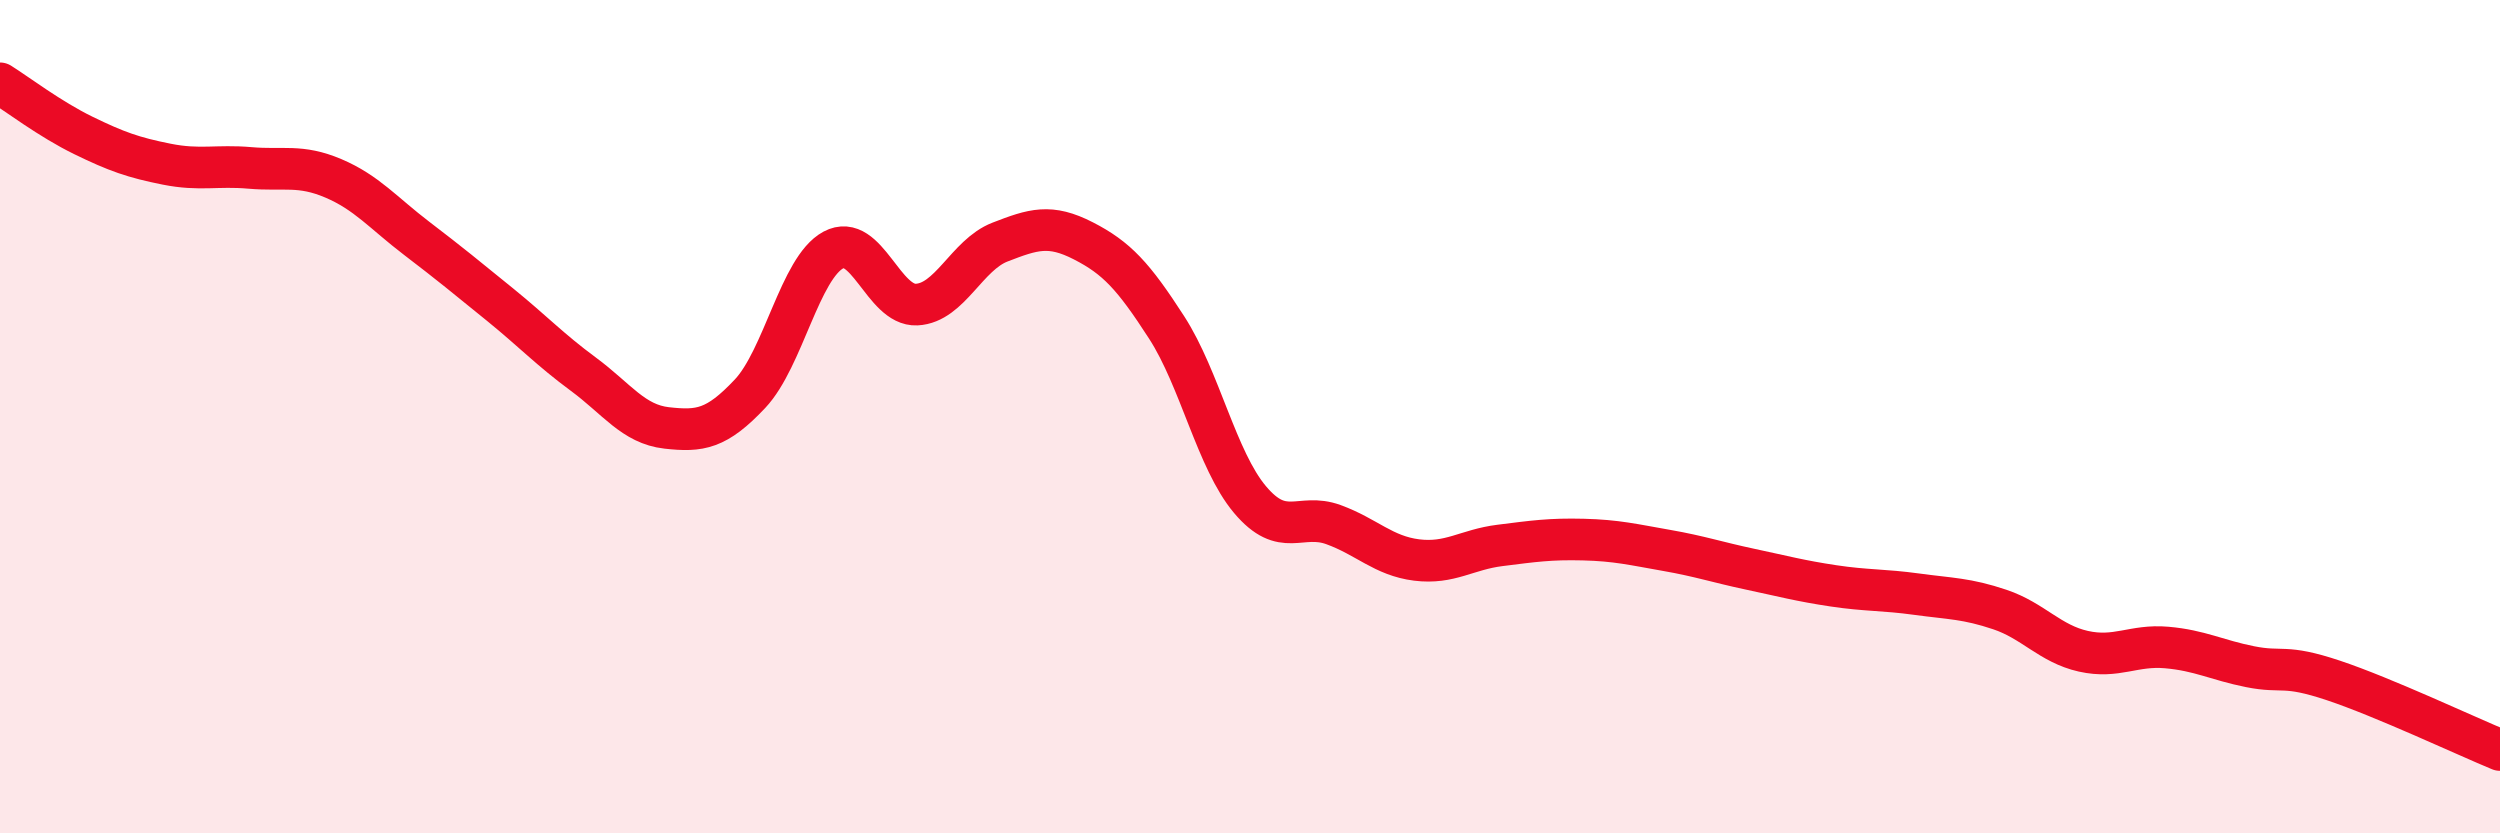 
    <svg width="60" height="20" viewBox="0 0 60 20" xmlns="http://www.w3.org/2000/svg">
      <path
        d="M 0,2 C 0.4,2.25 1.2,2.86 2,3.25 C 2.8,3.64 3.2,3.78 4,3.94 C 4.8,4.1 5.2,3.96 6,4.03 C 6.8,4.1 7.2,3.94 8,4.28 C 8.8,4.62 9.2,5.11 10,5.72 C 10.8,6.33 11.2,6.66 12,7.31 C 12.8,7.96 13.2,8.39 14,8.98 C 14.8,9.57 15.2,10.18 16,10.27 C 16.8,10.36 17.2,10.3 18,9.45 C 18.8,8.6 19.2,6.43 20,6 C 20.8,5.57 21.2,7.35 22,7.31 C 22.8,7.27 23.2,6.12 24,5.81 C 24.8,5.5 25.2,5.37 26,5.78 C 26.8,6.19 27.2,6.62 28,7.86 C 28.8,9.1 29.2,11.04 30,11.99 C 30.8,12.94 31.2,12.3 32,12.59 C 32.8,12.88 33.2,13.34 34,13.44 C 34.8,13.54 35.2,13.19 36,13.09 C 36.8,12.99 37.2,12.93 38,12.95 C 38.8,12.97 39.2,13.07 40,13.21 C 40.8,13.35 41.2,13.49 42,13.66 C 42.8,13.83 43.2,13.94 44,14.06 C 44.8,14.18 45.2,14.15 46,14.26 C 46.8,14.37 47.2,14.36 48,14.63 C 48.8,14.9 49.2,15.45 50,15.63 C 50.8,15.81 51.2,15.47 52,15.54 C 52.8,15.61 53.2,15.84 54,16 C 54.8,16.16 54.8,15.93 56,16.33 C 57.2,16.73 59.2,17.67 60,18L60 20L0 20Z"
        fill="#EB0A25"
        opacity="0.1"
        stroke-linecap="round"
        stroke-linejoin="round"
      />
      <path
        d="M 0,2 C 0.4,2.25 1.2,2.86 2,3.25 C 2.8,3.64 3.2,3.78 4,3.94 C 4.8,4.1 5.2,3.96 6,4.03 C 6.8,4.1 7.2,3.94 8,4.28 C 8.8,4.62 9.2,5.11 10,5.72 C 10.8,6.33 11.2,6.66 12,7.31 C 12.8,7.96 13.2,8.39 14,8.98 C 14.8,9.57 15.2,10.18 16,10.27 C 16.8,10.36 17.2,10.3 18,9.45 C 18.8,8.6 19.2,6.43 20,6 C 20.8,5.57 21.2,7.35 22,7.31 C 22.8,7.27 23.2,6.12 24,5.81 C 24.8,5.5 25.2,5.37 26,5.78 C 26.8,6.19 27.2,6.62 28,7.86 C 28.8,9.1 29.2,11.04 30,11.99 C 30.8,12.94 31.2,12.3 32,12.59 C 32.8,12.88 33.2,13.34 34,13.44 C 34.8,13.54 35.2,13.19 36,13.09 C 36.8,12.99 37.2,12.93 38,12.95 C 38.8,12.97 39.2,13.07 40,13.21 C 40.8,13.35 41.2,13.49 42,13.66 C 42.8,13.83 43.2,13.94 44,14.06 C 44.8,14.18 45.2,14.15 46,14.26 C 46.8,14.37 47.2,14.36 48,14.63 C 48.8,14.9 49.2,15.45 50,15.63 C 50.8,15.81 51.2,15.47 52,15.54 C 52.8,15.61 53.2,15.84 54,16 C 54.8,16.16 54.8,15.93 56,16.33 C 57.2,16.73 59.2,17.67 60,18"
        stroke="#EB0A25"
        stroke-width="1"
        fill="none"
        stroke-linecap="round"
        stroke-linejoin="round"
      />
    </svg>
  